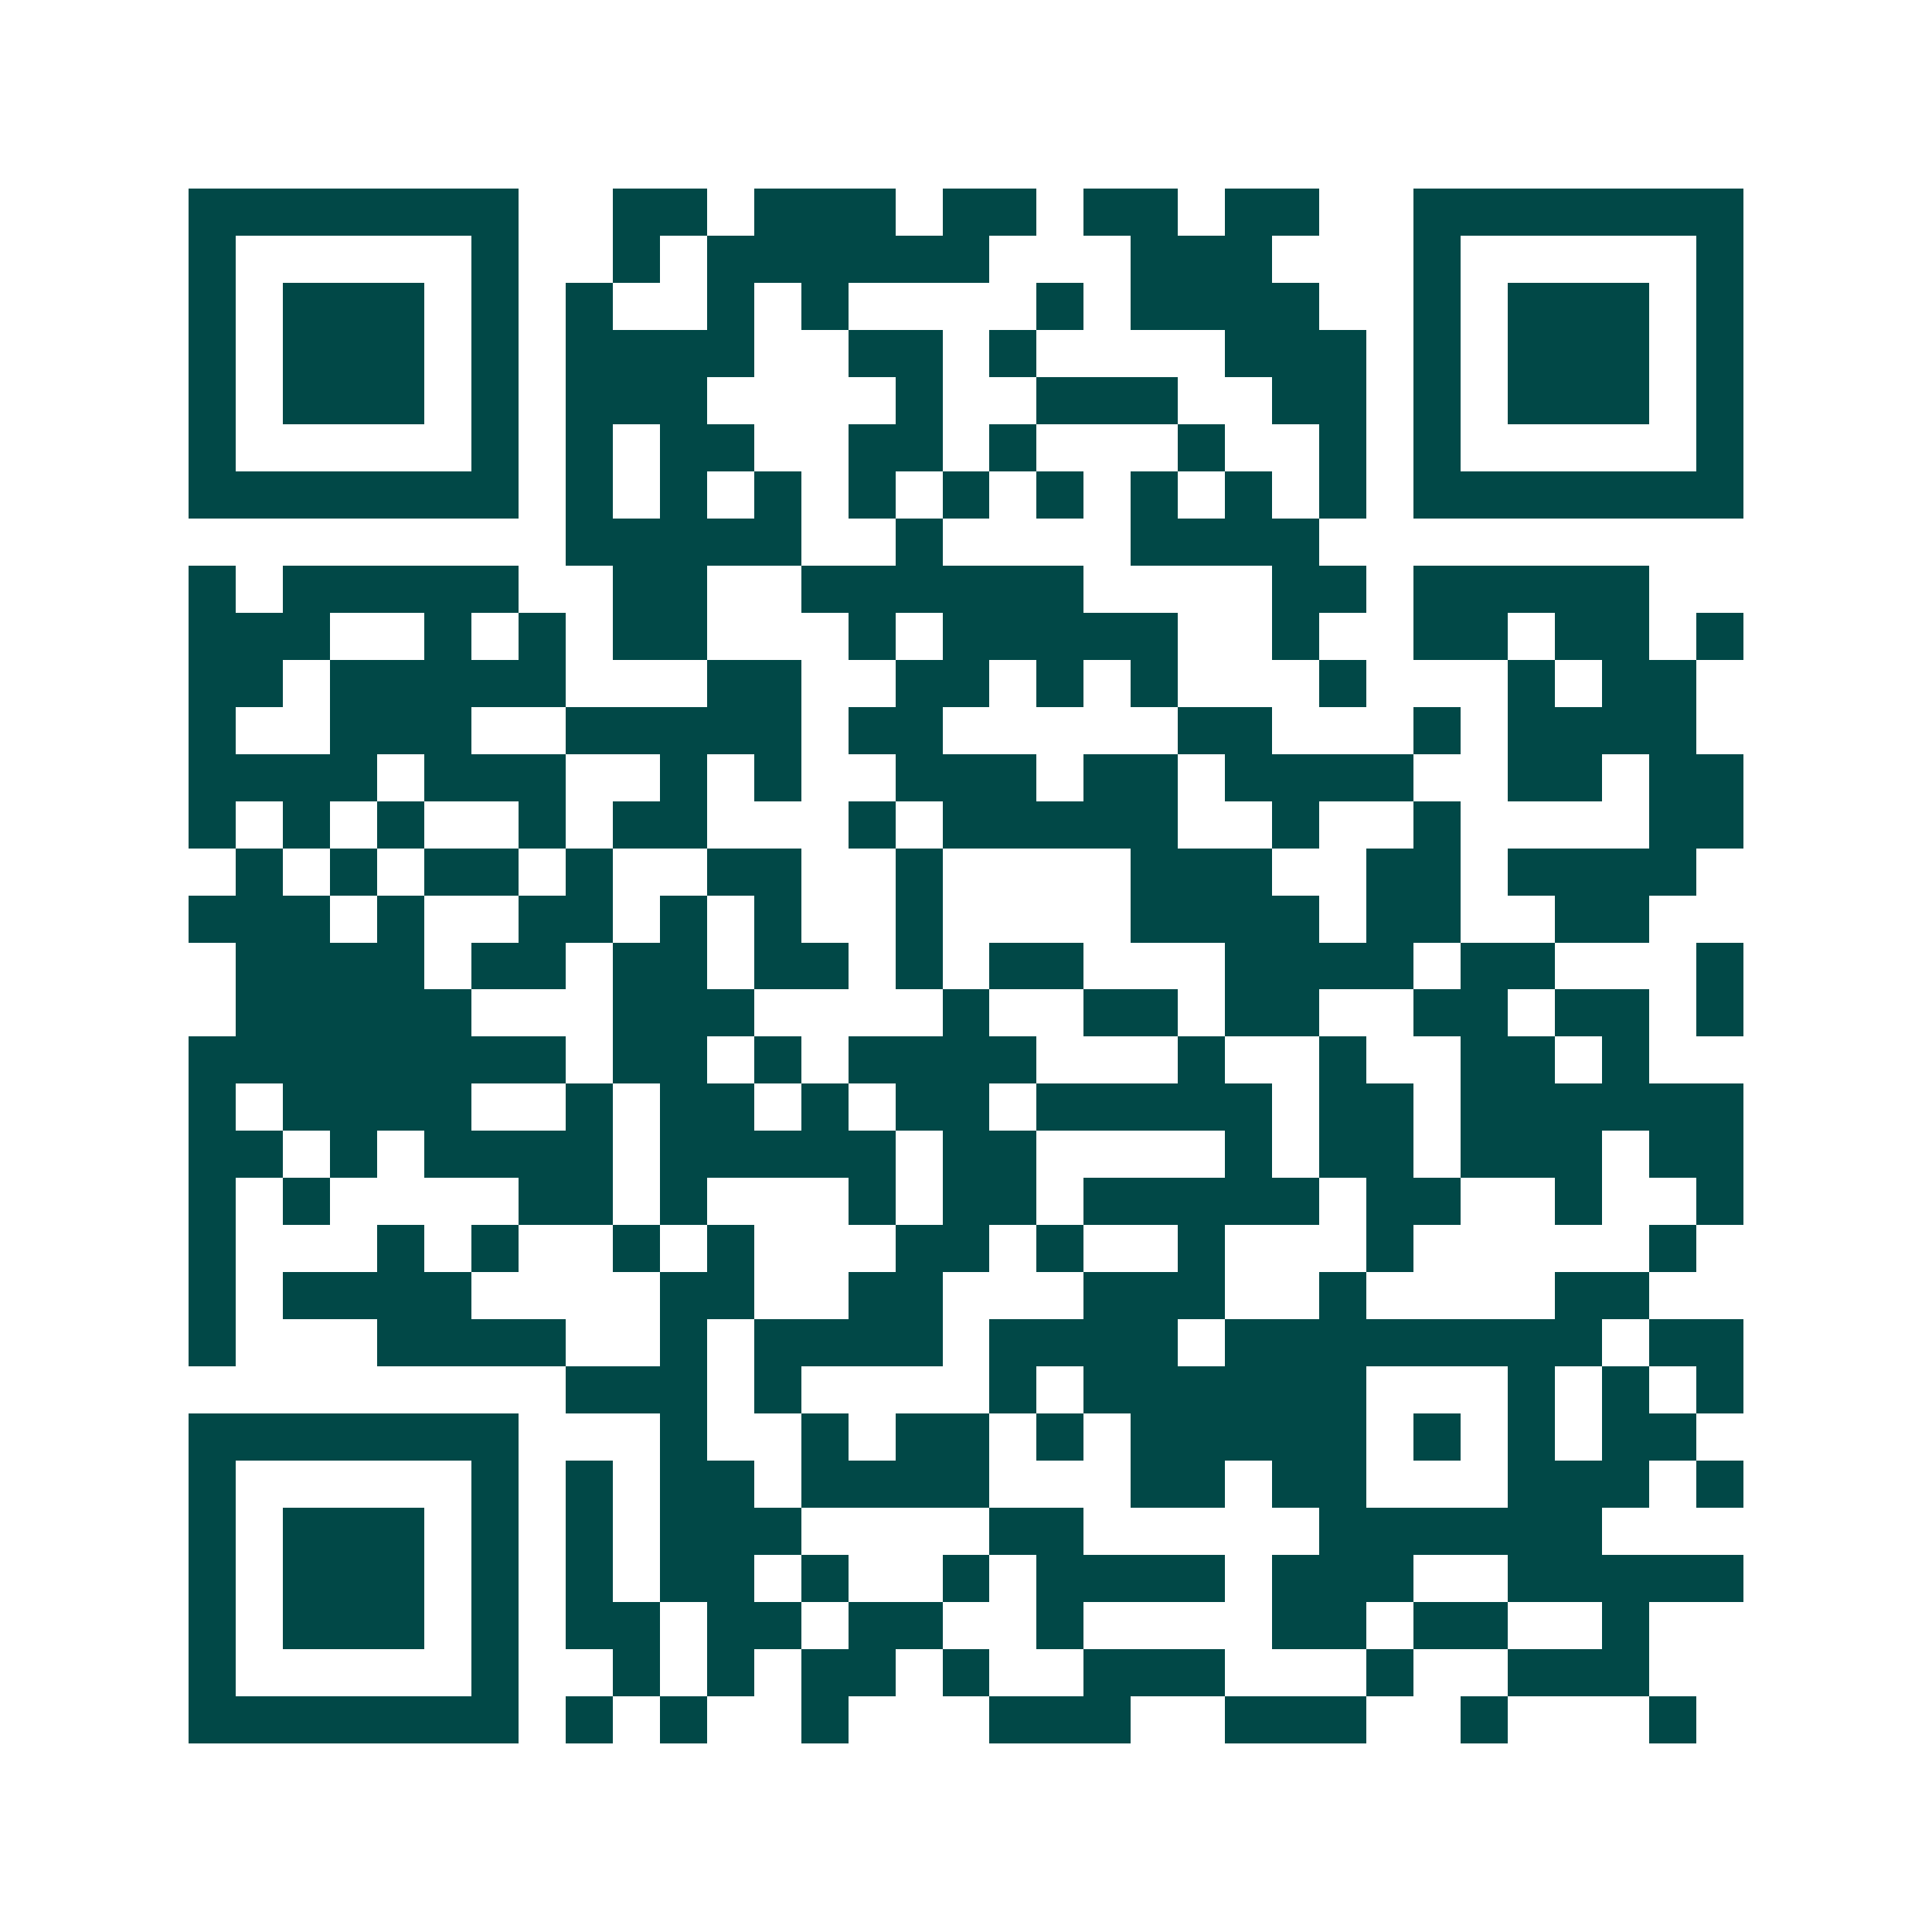 <svg xmlns="http://www.w3.org/2000/svg" width="200" height="200" viewBox="0 0 41 41" shape-rendering="crispEdges"><path fill="#ffffff" d="M0 0h41v41H0z"/><path stroke="#014847" d="M4 4.5h7m2 0h2m1 0h3m1 0h2m1 0h2m1 0h2m2 0h7M4 5.5h1m5 0h1m2 0h1m1 0h6m3 0h3m3 0h1m5 0h1M4 6.5h1m1 0h3m1 0h1m1 0h1m2 0h1m1 0h1m4 0h1m1 0h4m2 0h1m1 0h3m1 0h1M4 7.5h1m1 0h3m1 0h1m1 0h4m2 0h2m1 0h1m4 0h3m1 0h1m1 0h3m1 0h1M4 8.5h1m1 0h3m1 0h1m1 0h3m4 0h1m2 0h3m2 0h2m1 0h1m1 0h3m1 0h1M4 9.5h1m5 0h1m1 0h1m1 0h2m2 0h2m1 0h1m3 0h1m2 0h1m1 0h1m5 0h1M4 10.5h7m1 0h1m1 0h1m1 0h1m1 0h1m1 0h1m1 0h1m1 0h1m1 0h1m1 0h1m1 0h7M12 11.5h5m2 0h1m4 0h4M4 12.5h1m1 0h5m2 0h2m2 0h6m4 0h2m1 0h5M4 13.5h3m2 0h1m1 0h1m1 0h2m3 0h1m1 0h5m2 0h1m2 0h2m1 0h2m1 0h1M4 14.5h2m1 0h5m3 0h2m2 0h2m1 0h1m1 0h1m3 0h1m3 0h1m1 0h2M4 15.5h1m2 0h3m2 0h5m1 0h2m5 0h2m3 0h1m1 0h4M4 16.5h4m1 0h3m2 0h1m1 0h1m2 0h3m1 0h2m1 0h4m2 0h2m1 0h2M4 17.5h1m1 0h1m1 0h1m2 0h1m1 0h2m3 0h1m1 0h5m2 0h1m2 0h1m4 0h2M5 18.5h1m1 0h1m1 0h2m1 0h1m2 0h2m2 0h1m4 0h3m2 0h2m1 0h4M4 19.5h3m1 0h1m2 0h2m1 0h1m1 0h1m2 0h1m4 0h4m1 0h2m2 0h2M5 20.5h4m1 0h2m1 0h2m1 0h2m1 0h1m1 0h2m3 0h4m1 0h2m3 0h1M5 21.5h5m3 0h3m4 0h1m2 0h2m1 0h2m2 0h2m1 0h2m1 0h1M4 22.5h8m1 0h2m1 0h1m1 0h4m3 0h1m2 0h1m2 0h2m1 0h1M4 23.5h1m1 0h4m2 0h1m1 0h2m1 0h1m1 0h2m1 0h5m1 0h2m1 0h6M4 24.5h2m1 0h1m1 0h4m1 0h5m1 0h2m4 0h1m1 0h2m1 0h3m1 0h2M4 25.5h1m1 0h1m4 0h2m1 0h1m3 0h1m1 0h2m1 0h5m1 0h2m2 0h1m2 0h1M4 26.5h1m3 0h1m1 0h1m2 0h1m1 0h1m3 0h2m1 0h1m2 0h1m3 0h1m5 0h1M4 27.5h1m1 0h4m4 0h2m2 0h2m3 0h3m2 0h1m4 0h2M4 28.5h1m3 0h4m2 0h1m1 0h4m1 0h4m1 0h8m1 0h2M12 29.5h3m1 0h1m4 0h1m1 0h6m3 0h1m1 0h1m1 0h1M4 30.5h7m3 0h1m2 0h1m1 0h2m1 0h1m1 0h5m1 0h1m1 0h1m1 0h2M4 31.5h1m5 0h1m1 0h1m1 0h2m1 0h4m3 0h2m1 0h2m3 0h3m1 0h1M4 32.5h1m1 0h3m1 0h1m1 0h1m1 0h3m4 0h2m5 0h6M4 33.5h1m1 0h3m1 0h1m1 0h1m1 0h2m1 0h1m2 0h1m1 0h4m1 0h3m2 0h5M4 34.5h1m1 0h3m1 0h1m1 0h2m1 0h2m1 0h2m2 0h1m4 0h2m1 0h2m2 0h1M4 35.5h1m5 0h1m2 0h1m1 0h1m1 0h2m1 0h1m2 0h3m3 0h1m2 0h3M4 36.5h7m1 0h1m1 0h1m2 0h1m3 0h3m2 0h3m2 0h1m3 0h1"/></svg>
